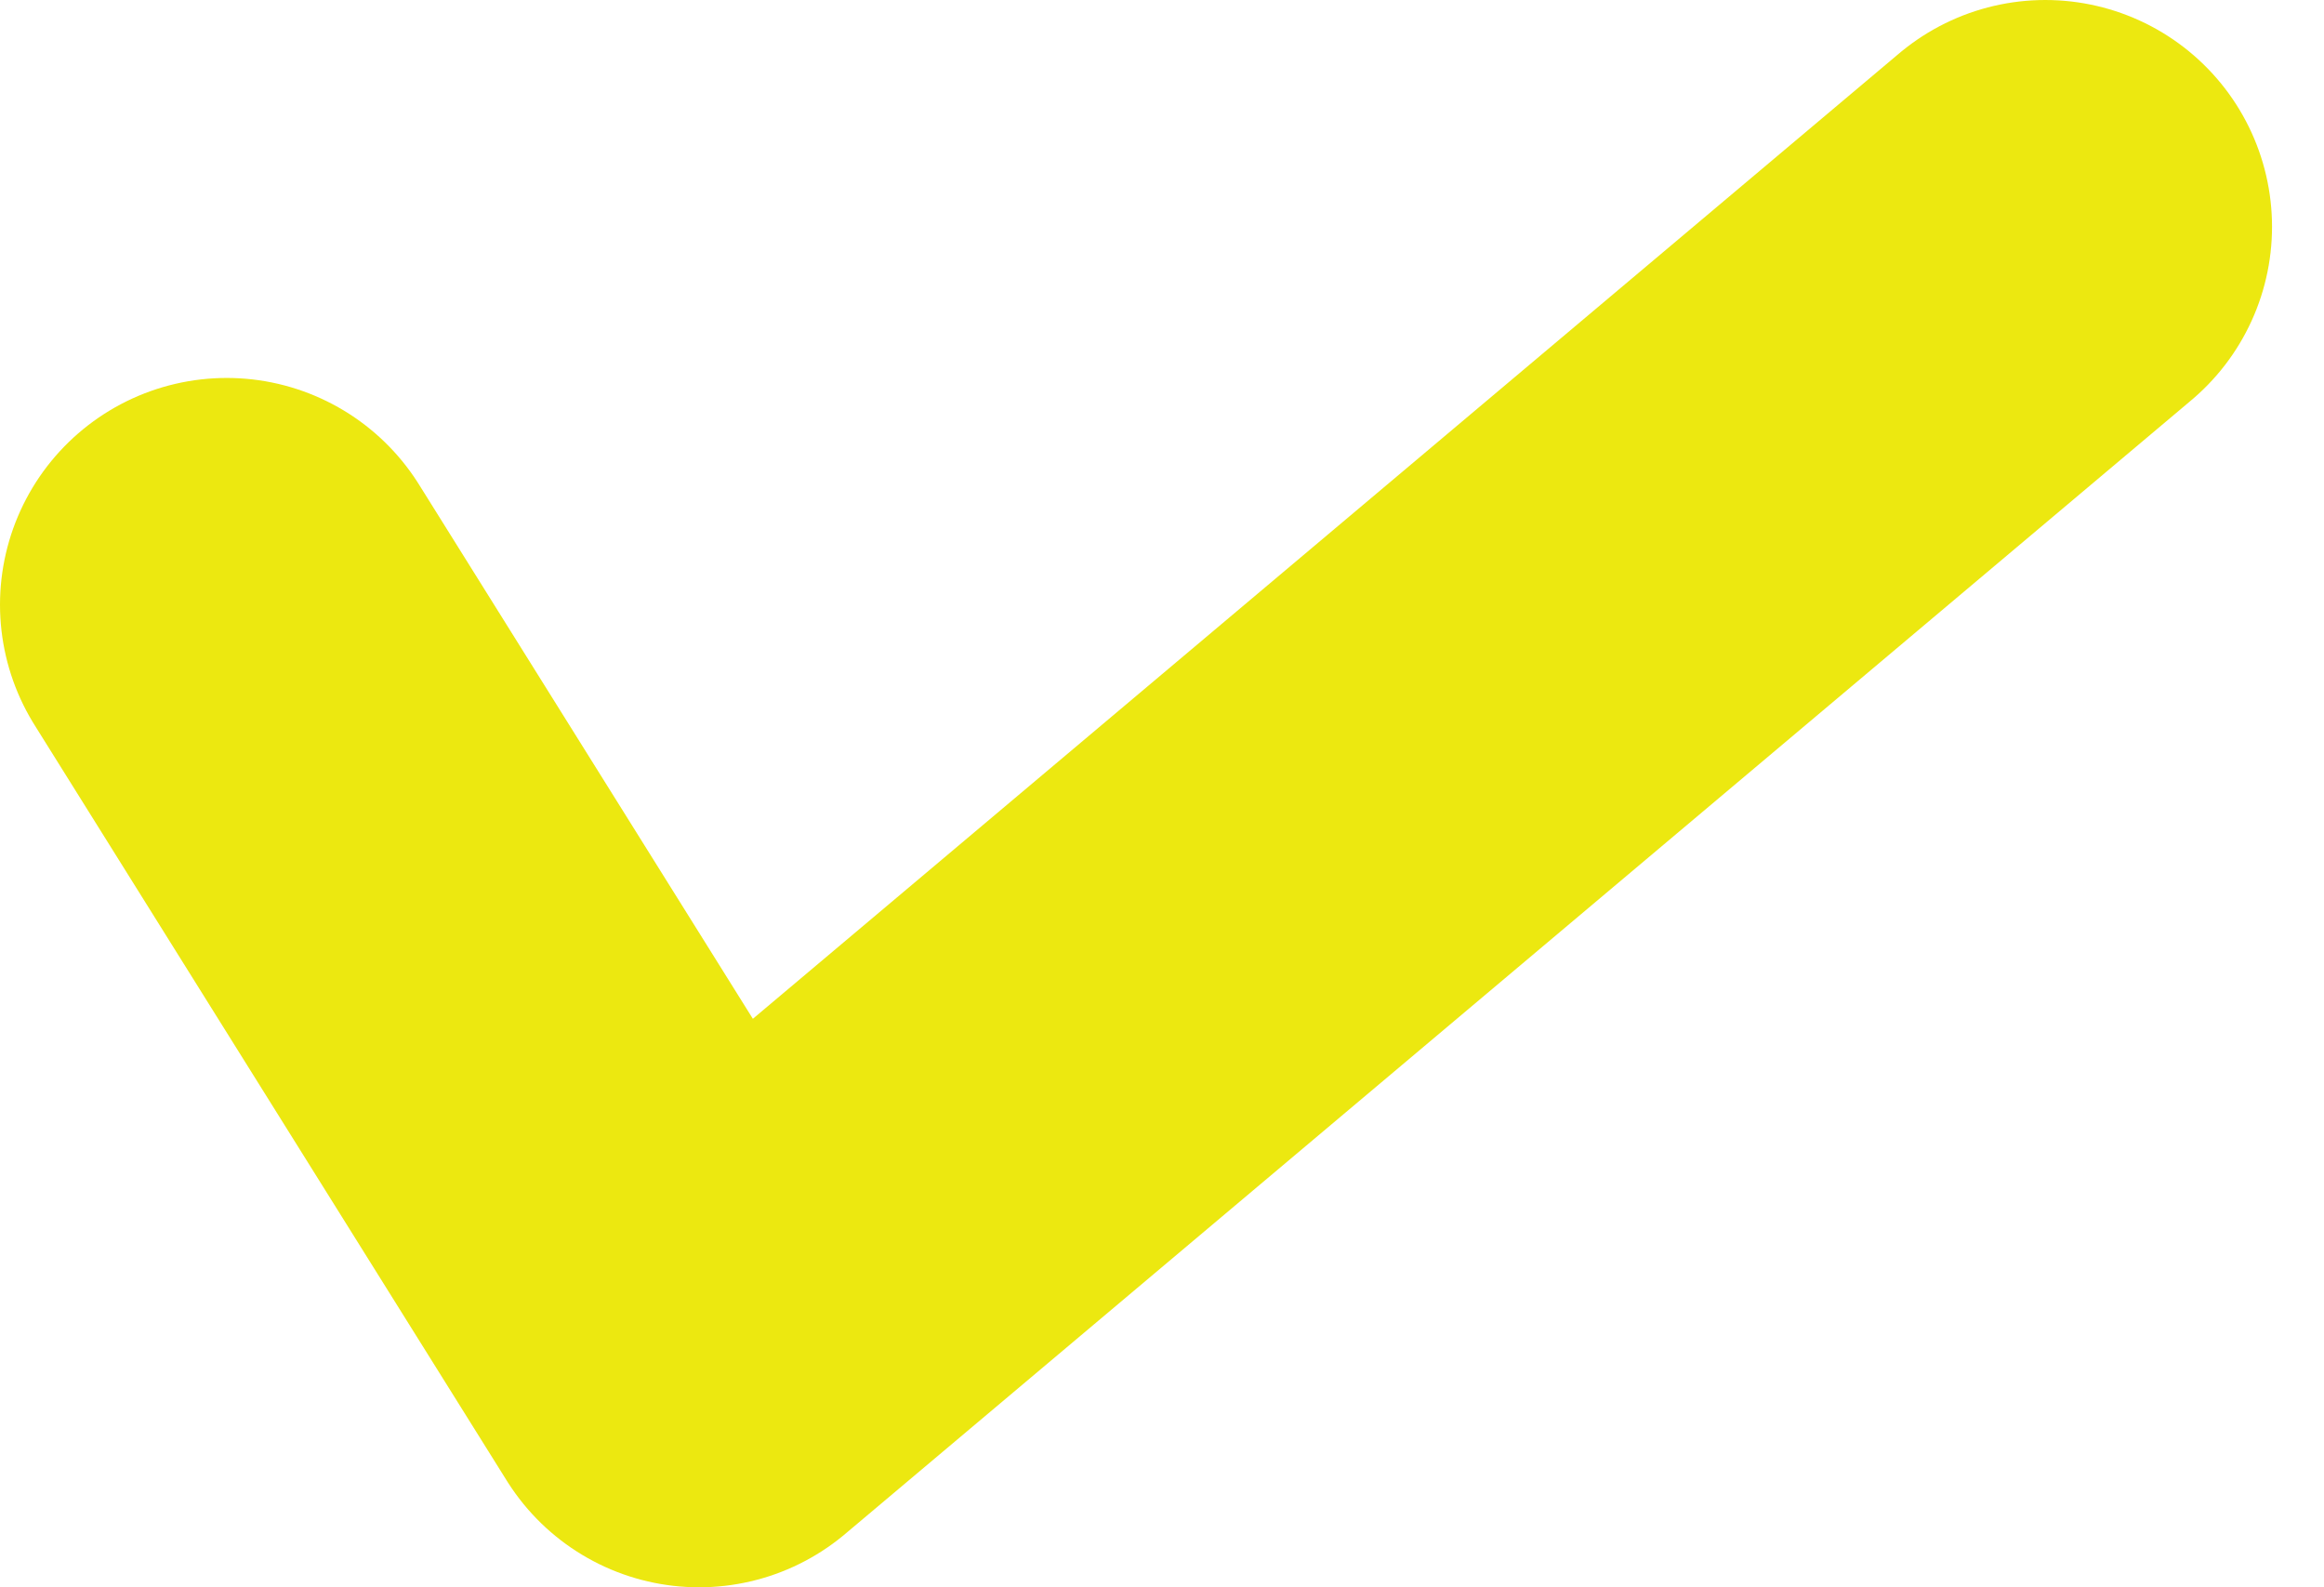 <svg width="41" height="28" viewBox="0 0 41 28" fill="none" xmlns="http://www.w3.org/2000/svg">
<path d="M4 10.667L12.333 24L36.083 4" stroke="#ECE810" stroke-width="8" stroke-linecap="round" stroke-linejoin="round"/>
</svg>
